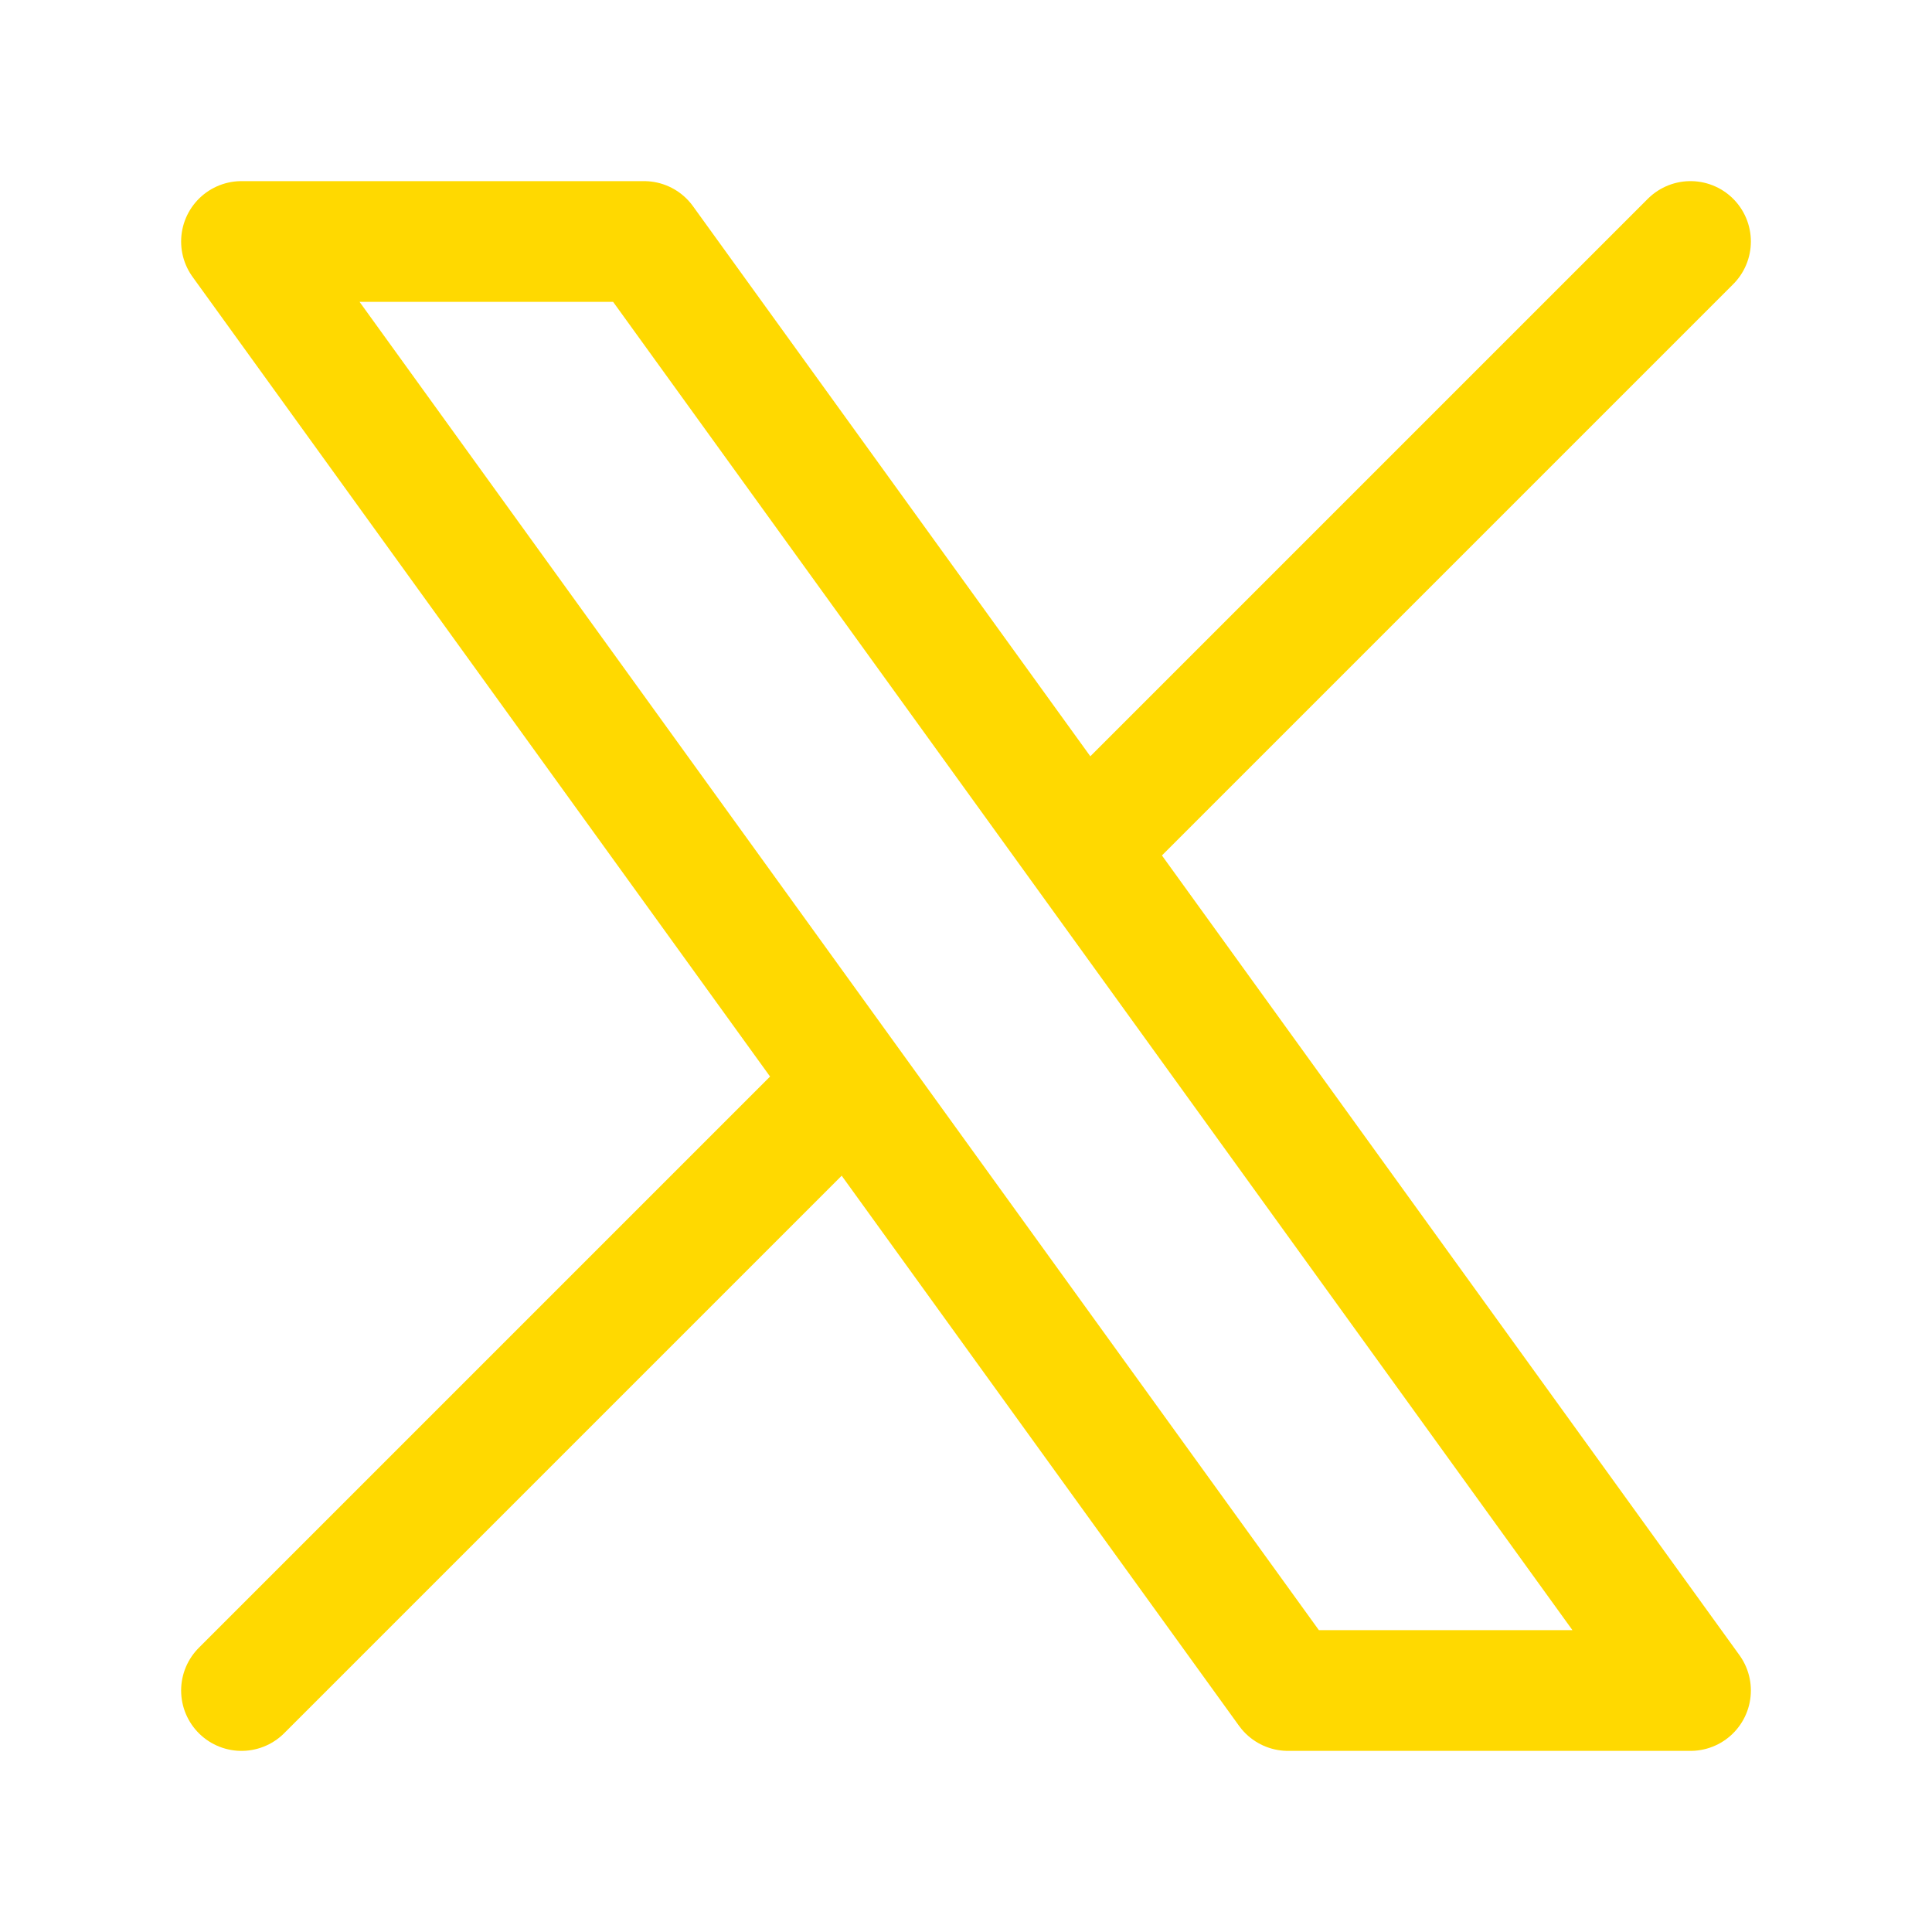 <svg width="24" height="24" viewBox="0 0 24 24" fill="none" xmlns="http://www.w3.org/2000/svg">
<path d="M21 3L13.452 10.548M13.452 10.548L21 21L16 21L10.548 13.452M13.452 10.548L8 3L3 3L10.548 13.452M3 21L10.548 13.452" stroke="#FFD900" stroke-width="1.5" stroke-linecap="round" stroke-linejoin="round"/>
</svg>
